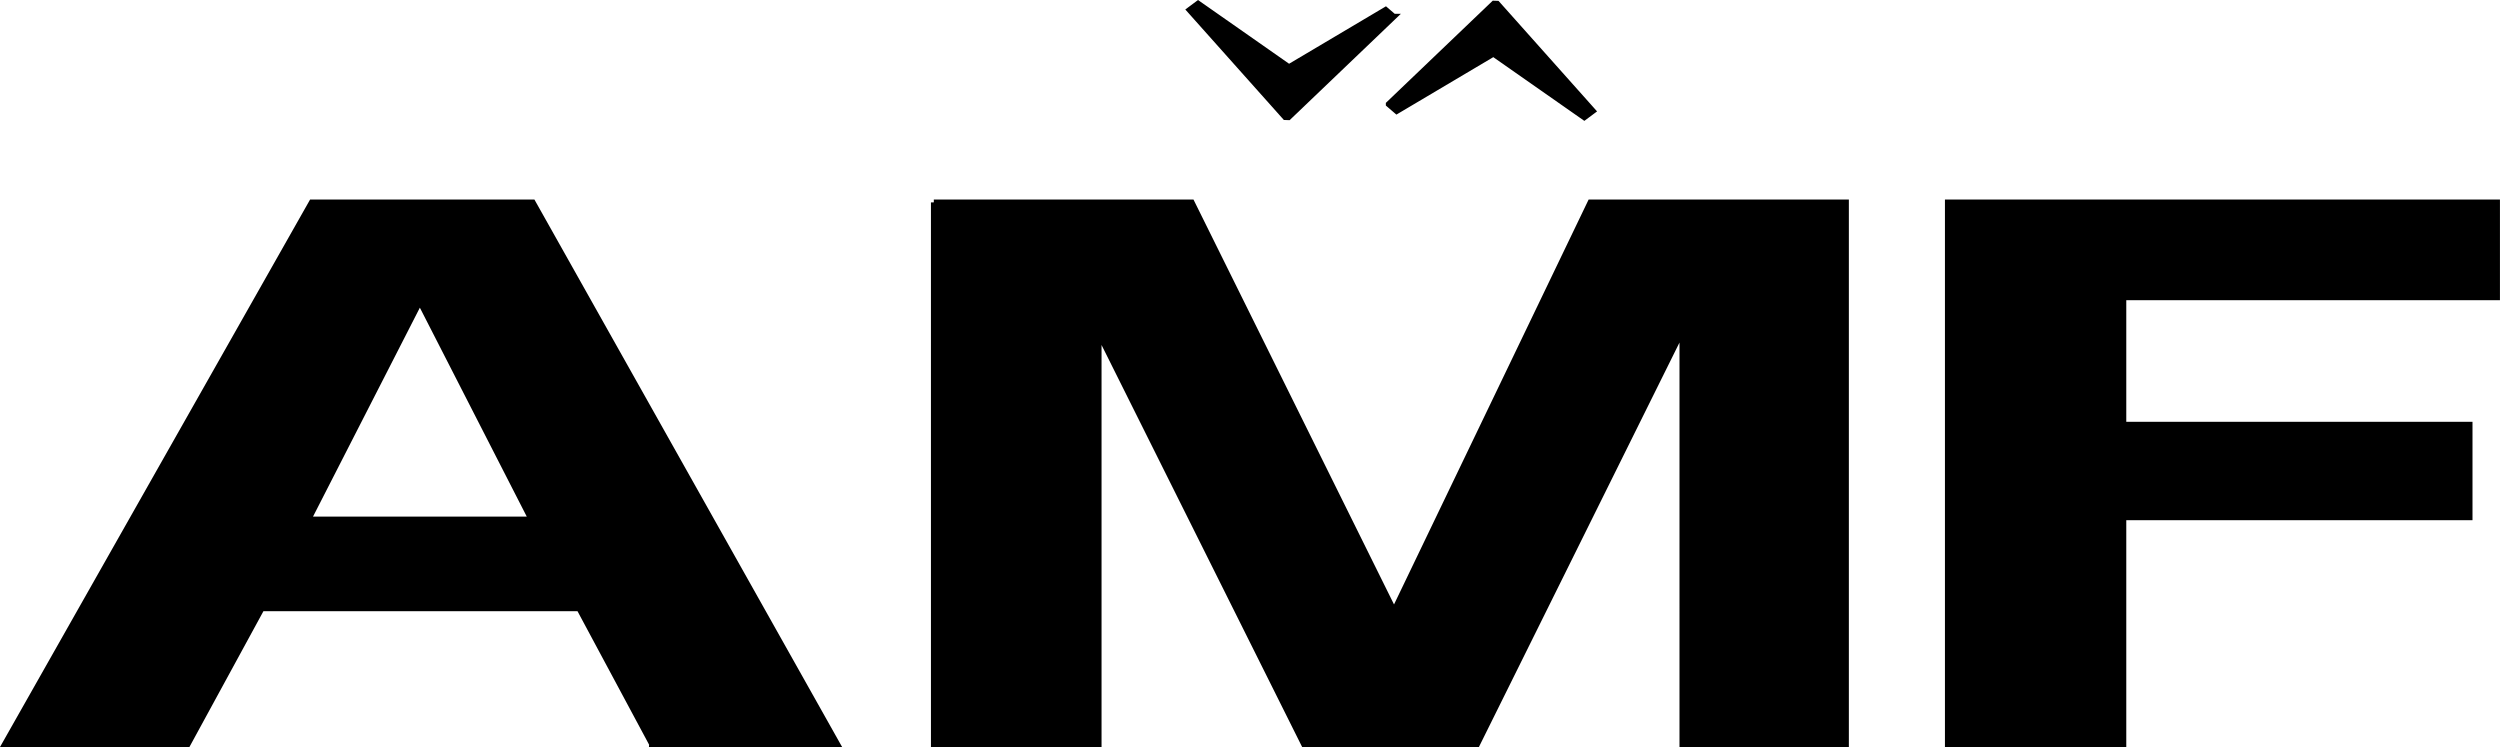 <?xml version="1.0" encoding="UTF-8"?>
<svg id="Livello_2" data-name="Livello 2" xmlns="http://www.w3.org/2000/svg" viewBox="0 0 428.06 127.9">
  <defs>
    <style>
      .cls-1 {
        stroke: #000;
        stroke-miterlimit: 10;
      }
    </style>
  </defs>
  <g id="Capa_1" data-name="Capa 1">
    <g>
      <g>
        <path class="cls-1" d="m111.65,127.4l-12.47-23.25h-54.37l-12.67,23.25H.86L53.39,34.66h37.82l52.13,92.75h-31.69Zm-40.07-75.21l-18.8,36.76h38.23l-18.81-36.76h-.61Z"/>
        <path class="cls-1" d="m159.89,34.66h44.15l34.55,69.76h.21l33.53-69.76h43.74v92.75h-28V58.17h-.82l-34.34,69.24h-29.64l-34.55-69.24h-.61v69.24h-28.21V34.66Z"/>
        <path class="cls-1" d="m333.52,34.66h94.03v16.24h-63.98v21.82h59.28v15.85h-59.28v38.84h-30.05V34.66Z"/>
      </g>
      <g>
        <path class="cls-1" d="m238.62,2.86l-18,17.21-.56-.02L203.69,1.7l1.45-1.08,15.56,10.89,16.56-9.82,1.36,1.17Z"/>
        <path class="cls-1" d="m237.79,17.83L255.79.62l.56.02,16.37,18.36-1.45,1.08-15.56-10.89-16.56,9.82-1.36-1.17Z"/>
      </g>
    </g>
  </g>
</svg>